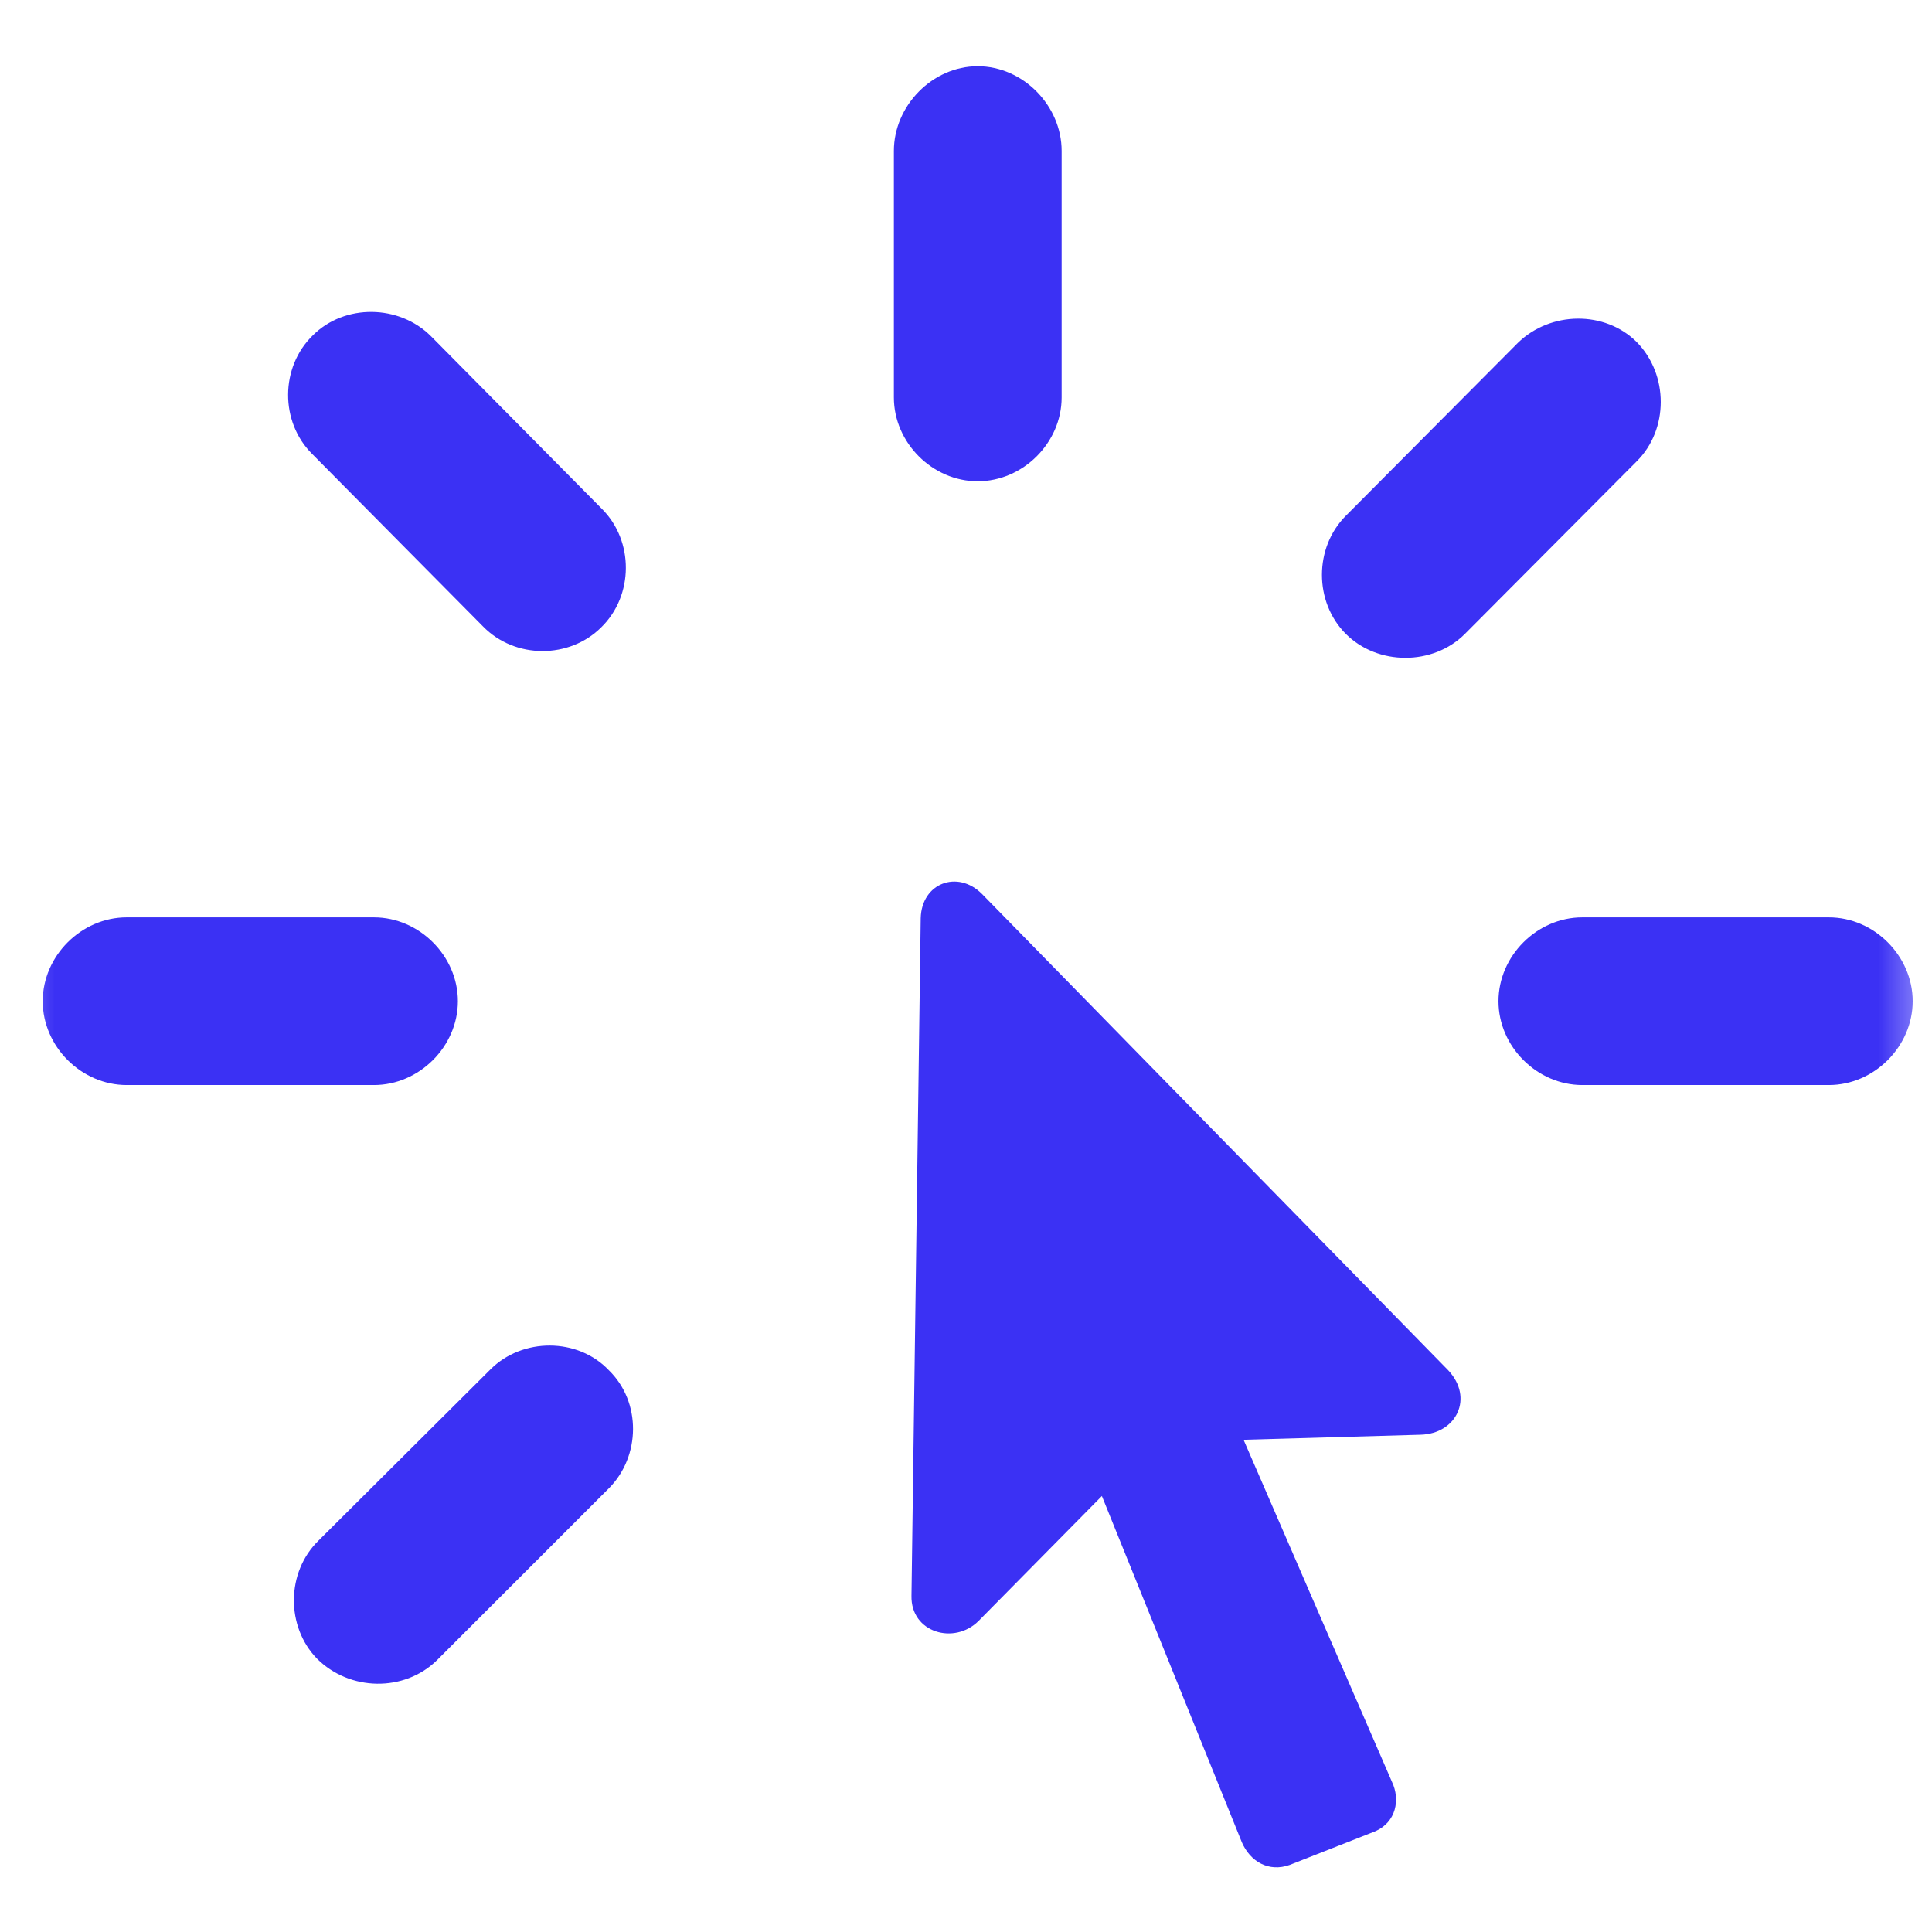 <?xml version="1.0" encoding="UTF-8"?> <svg xmlns="http://www.w3.org/2000/svg" width="18" height="18" viewBox="0 0 18 18" fill="none"><g clip-path="url(#clip0_979_1034)"><mask id="mask0_979_1034" style="mask-type:luminance" maskUnits="userSpaceOnUse" x="0" y="0" width="18" height="18"><path d="M18 0H0V18H18V0Z" fill="white"></path></mask><g mask="url(#mask0_979_1034)"><path d="M9.109 4.484C9.531 4.484 9.891 4.125 9.891 3.703V1.406C9.891 0.984 9.531 0.617 9.109 0.617C8.688 0.617 8.328 0.984 8.328 1.406V3.703C8.328 4.125 8.688 4.484 9.109 4.484ZM5.602 5.844C5.906 5.547 5.906 5.039 5.609 4.742L4.016 3.133C3.719 2.836 3.211 2.828 2.914 3.125C2.609 3.422 2.609 3.93 2.906 4.227L4.5 5.836C4.797 6.141 5.305 6.141 5.602 5.844ZM12.539 5.906C12.836 6.203 13.352 6.203 13.648 5.906L15.25 4.297C15.547 4 15.547 3.492 15.25 3.188C14.953 2.891 14.445 2.898 14.141 3.195L12.539 4.805C12.242 5.102 12.242 5.609 12.539 5.906ZM8.492 14.867C8.484 15.211 8.891 15.328 9.117 15.102L10.266 13.938L11.57 17.164C11.648 17.344 11.82 17.445 12.016 17.375L12.812 17.062C13.008 16.977 13.047 16.766 12.969 16.602L11.586 13.414L13.234 13.367C13.57 13.359 13.734 13.023 13.492 12.766L9.148 8.328C8.922 8.102 8.586 8.227 8.578 8.555L8.492 14.867ZM4.266 9.328C4.266 8.906 3.906 8.547 3.484 8.547H1.18C0.758 8.547 0.398 8.906 0.398 9.328C0.398 9.75 0.758 10.109 1.18 10.109H3.484C3.906 10.109 4.266 9.75 4.266 9.328ZM13.961 9.328C13.961 9.75 14.32 10.109 14.742 10.109H17.039C17.461 10.109 17.82 9.75 17.82 9.328C17.82 8.906 17.461 8.547 17.039 8.547H14.742C14.32 8.547 13.961 8.906 13.961 9.328ZM5.672 12.766C5.383 12.461 4.867 12.461 4.57 12.758L2.969 14.352C2.664 14.648 2.664 15.156 2.953 15.453C3.258 15.758 3.766 15.766 4.07 15.469L5.672 13.867C5.969 13.57 5.977 13.062 5.672 12.766Z" fill="#3B31F4"></path></g></g><defs><clipPath id="clip0_979_1034"><rect width="18" height="18" fill="white"></rect></clipPath></defs></svg> 